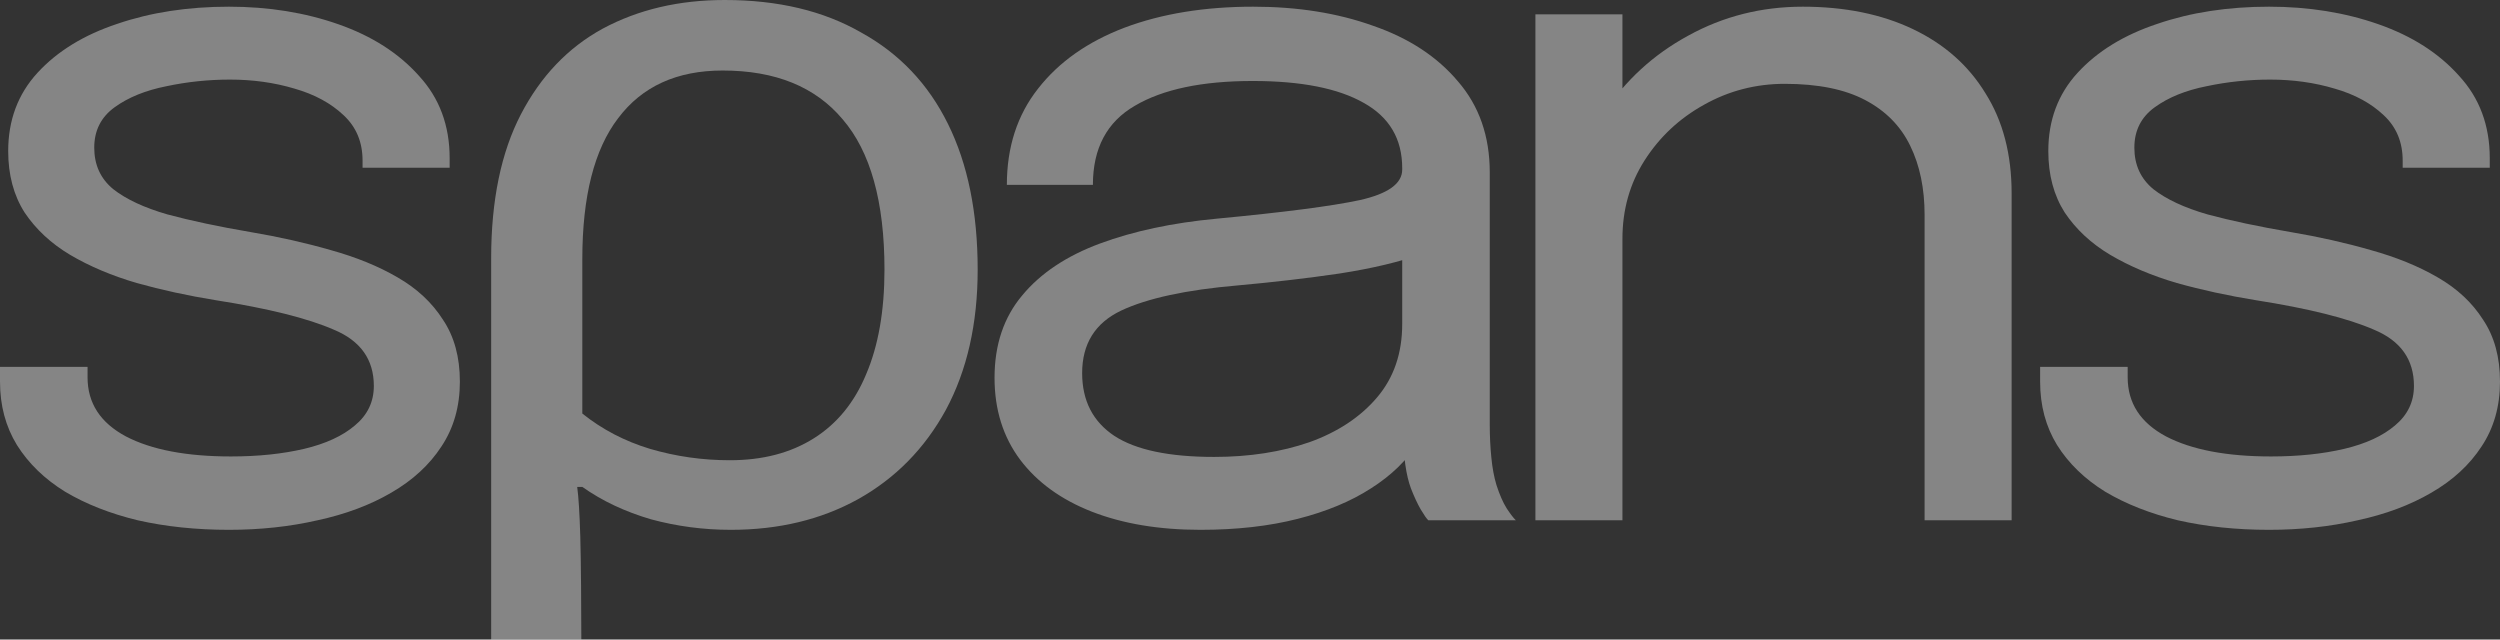 <svg width="43" height="11" viewBox="0 0 43 11" fill="none" xmlns="http://www.w3.org/2000/svg">
<rect x="0" y="0" width="43" height="11" fill="#333333" stroke="none"/>
<path d="M3.937 9.113C3.374 9.113 2.851 9.058 2.369 8.949C1.894 8.834 1.477 8.67 1.119 8.457C0.766 8.239 0.49 7.971 0.291 7.654C0.097 7.337 0 6.974 0 6.564C0 6.52 0 6.477 0 6.433C0 6.384 0 6.343 0 6.31H1.506C1.506 6.343 1.506 6.37 1.506 6.392C1.506 6.414 1.506 6.447 1.506 6.49C1.506 6.933 1.726 7.272 2.167 7.507C2.607 7.736 3.209 7.851 3.973 7.851C4.442 7.851 4.862 7.807 5.232 7.72C5.602 7.632 5.893 7.498 6.104 7.318C6.322 7.138 6.43 6.911 6.43 6.638C6.43 6.184 6.201 5.862 5.743 5.671C5.291 5.474 4.613 5.305 3.708 5.163C3.233 5.086 2.781 4.988 2.352 4.868C1.923 4.742 1.541 4.581 1.207 4.384C0.878 4.188 0.617 3.944 0.423 3.655C0.235 3.36 0.141 3.008 0.141 2.598C0.141 2.068 0.308 1.62 0.643 1.254C0.984 0.882 1.442 0.601 2.017 0.41C2.593 0.213 3.233 0.115 3.937 0.115C4.619 0.115 5.247 0.216 5.822 0.418C6.398 0.62 6.859 0.915 7.205 1.303C7.558 1.685 7.734 2.158 7.734 2.721C7.734 2.743 7.734 2.77 7.734 2.803C7.734 2.83 7.734 2.857 7.734 2.885H6.236C6.236 2.857 6.236 2.835 6.236 2.819C6.236 2.803 6.236 2.784 6.236 2.762C6.236 2.445 6.128 2.185 5.911 1.983C5.693 1.776 5.411 1.623 5.065 1.524C4.718 1.42 4.348 1.369 3.955 1.369C3.585 1.369 3.221 1.407 2.863 1.483C2.505 1.554 2.208 1.674 1.973 1.844C1.738 2.013 1.621 2.245 1.621 2.54C1.621 2.835 1.729 3.073 1.947 3.253C2.17 3.428 2.481 3.573 2.88 3.688C3.286 3.797 3.761 3.898 4.307 3.991C4.795 4.073 5.256 4.177 5.69 4.302C6.125 4.423 6.507 4.578 6.835 4.769C7.17 4.961 7.431 5.204 7.619 5.499C7.813 5.788 7.91 6.143 7.91 6.564C7.91 6.99 7.804 7.362 7.593 7.679C7.387 7.995 7.1 8.26 6.73 8.474C6.366 8.687 5.943 8.845 5.461 8.949C4.986 9.058 4.478 9.113 3.937 9.113Z" fill="white" fill-opacity="0.4"/>
<path d="M8.448 11V4.442C8.448 3.447 8.619 2.622 8.959 1.967C9.3 1.311 9.769 0.819 10.368 0.492C10.979 0.164 11.678 0 12.465 0C13.381 0 14.162 0.186 14.808 0.557C15.466 0.918 15.965 1.442 16.305 2.131C16.646 2.819 16.816 3.655 16.816 4.638C16.816 5.567 16.634 6.37 16.27 7.048C15.906 7.714 15.401 8.228 14.755 8.588C14.121 8.938 13.393 9.113 12.571 9.113C12.101 9.113 11.643 9.053 11.197 8.932C10.75 8.801 10.357 8.616 10.016 8.375H9.928C9.952 8.55 9.969 8.834 9.981 9.227C9.993 9.621 9.999 10.508 9.999 11H8.448ZM12.553 7.916C13.117 7.916 13.598 7.791 13.998 7.539C14.397 7.288 14.696 6.922 14.896 6.441C15.107 5.949 15.213 5.349 15.213 4.638C15.213 3.469 14.972 2.606 14.491 2.049C14.021 1.491 13.334 1.213 12.43 1.213C11.643 1.213 11.044 1.486 10.633 2.032C10.222 2.568 10.016 3.376 10.016 4.458V7.113C10.357 7.386 10.744 7.588 11.179 7.72C11.625 7.851 12.083 7.916 12.553 7.916Z" fill="white" fill-opacity="0.4"/>
<path d="M20.648 9.113C19.937 9.113 19.314 9.009 18.78 8.801C18.252 8.594 17.84 8.296 17.547 7.908C17.253 7.515 17.106 7.045 17.106 6.499C17.106 5.93 17.265 5.458 17.582 5.081C17.899 4.698 18.346 4.401 18.921 4.188C19.497 3.975 20.166 3.832 20.929 3.761C22.08 3.652 22.899 3.546 23.387 3.442C23.874 3.333 24.118 3.158 24.118 2.917C24.118 2.912 24.118 2.909 24.118 2.909C24.118 2.904 24.118 2.898 24.118 2.893C24.118 2.39 23.898 2.016 23.457 1.77C23.017 1.519 22.38 1.393 21.546 1.393C20.677 1.393 20.002 1.535 19.52 1.819C19.038 2.098 18.798 2.551 18.798 3.18H17.318C17.318 2.529 17.497 1.978 17.855 1.524C18.213 1.065 18.71 0.716 19.344 0.475C19.984 0.235 20.721 0.115 21.555 0.115C22.318 0.115 23.005 0.224 23.616 0.443C24.233 0.656 24.72 0.975 25.078 1.401C25.442 1.822 25.624 2.344 25.624 2.967C25.624 3.081 25.624 3.196 25.624 3.311C25.624 3.42 25.624 3.532 25.624 3.647V7.31C25.624 7.501 25.633 7.687 25.651 7.867C25.668 8.047 25.698 8.206 25.739 8.342C25.792 8.506 25.85 8.64 25.915 8.744C25.98 8.842 26.032 8.911 26.073 8.949H24.567C24.538 8.922 24.494 8.859 24.435 8.76C24.376 8.657 24.321 8.536 24.268 8.4C24.227 8.29 24.194 8.154 24.171 7.99C24.147 7.821 24.136 7.646 24.136 7.466L24.382 7.621C24.2 7.916 23.933 8.176 23.581 8.4C23.234 8.624 22.814 8.799 22.321 8.924C21.828 9.05 21.27 9.113 20.648 9.113ZM20.885 7.859C21.49 7.859 22.036 7.774 22.524 7.605C23.011 7.43 23.399 7.173 23.686 6.835C23.974 6.496 24.118 6.075 24.118 5.573V3.843L24.453 4.368C24.077 4.504 23.607 4.616 23.043 4.704C22.485 4.786 21.901 4.854 21.291 4.909C20.404 4.985 19.734 5.13 19.282 5.343C18.836 5.556 18.613 5.914 18.613 6.417C18.613 6.892 18.798 7.252 19.168 7.498C19.538 7.739 20.11 7.859 20.885 7.859Z" fill="white" fill-opacity="0.4"/>
<path d="M33.103 8.949V4.778C33.103 4.526 33.103 4.321 33.103 4.163C33.103 3.999 33.103 3.843 33.103 3.696C33.103 3.242 33.021 2.846 32.856 2.508C32.692 2.169 32.434 1.907 32.081 1.721C31.729 1.535 31.268 1.442 30.698 1.442C30.199 1.442 29.735 1.562 29.307 1.803C28.884 2.038 28.543 2.357 28.285 2.762C28.032 3.16 27.906 3.608 27.906 4.106L27.052 3.802C27.052 3.12 27.231 2.499 27.589 1.942C27.953 1.385 28.434 0.942 29.034 0.615C29.638 0.281 30.296 0.115 31.007 0.115C31.729 0.115 32.36 0.243 32.901 0.5C33.441 0.757 33.858 1.125 34.151 1.606C34.451 2.082 34.6 2.655 34.6 3.327C34.6 3.568 34.6 3.83 34.6 4.114C34.6 4.398 34.6 4.663 34.6 4.909V8.949H33.103ZM26.409 8.949V0.246H27.906V8.949H26.409Z" fill="white" fill-opacity="0.4"/>
<path d="M39.027 9.113C38.464 9.113 37.941 9.058 37.459 8.949C36.984 8.834 36.567 8.67 36.209 8.457C35.856 8.239 35.58 7.971 35.381 7.654C35.187 7.337 35.09 6.974 35.09 6.564C35.09 6.52 35.09 6.477 35.09 6.433C35.09 6.384 35.09 6.343 35.09 6.31H36.596C36.596 6.343 36.596 6.37 36.596 6.392C36.596 6.414 36.596 6.447 36.596 6.49C36.596 6.933 36.816 7.272 37.257 7.507C37.697 7.736 38.299 7.851 39.063 7.851C39.532 7.851 39.952 7.807 40.322 7.72C40.692 7.632 40.983 7.498 41.194 7.318C41.411 7.138 41.52 6.911 41.52 6.638C41.52 6.184 41.291 5.862 40.833 5.671C40.381 5.474 39.703 5.305 38.798 5.163C38.323 5.086 37.87 4.988 37.442 4.868C37.013 4.742 36.631 4.581 36.297 4.384C35.968 4.188 35.706 3.944 35.513 3.655C35.325 3.36 35.231 3.008 35.231 2.598C35.231 2.068 35.398 1.62 35.733 1.254C36.074 0.882 36.532 0.601 37.107 0.41C37.683 0.213 38.323 0.115 39.027 0.115C39.709 0.115 40.337 0.216 40.912 0.418C41.488 0.62 41.949 0.915 42.295 1.303C42.648 1.685 42.824 2.158 42.824 2.721C42.824 2.743 42.824 2.77 42.824 2.803C42.824 2.83 42.824 2.857 42.824 2.885H41.326C41.326 2.857 41.326 2.835 41.326 2.819C41.326 2.803 41.326 2.784 41.326 2.762C41.326 2.445 41.218 2.185 41.001 1.983C40.783 1.776 40.501 1.623 40.155 1.524C39.808 1.42 39.438 1.369 39.045 1.369C38.675 1.369 38.311 1.407 37.953 1.483C37.594 1.554 37.298 1.674 37.063 1.844C36.828 2.013 36.711 2.245 36.711 2.54C36.711 2.835 36.819 3.073 37.037 3.253C37.26 3.428 37.571 3.573 37.97 3.688C38.376 3.797 38.851 3.898 39.397 3.991C39.885 4.073 40.346 4.177 40.78 4.302C41.215 4.423 41.596 4.578 41.925 4.769C42.26 4.961 42.521 5.204 42.709 5.499C42.903 5.788 43 6.143 43 6.564C43 6.99 42.894 7.362 42.683 7.679C42.477 7.995 42.19 8.26 41.82 8.474C41.456 8.687 41.033 8.845 40.551 8.949C40.076 9.058 39.568 9.113 39.027 9.113Z" fill="white" fill-opacity="0.4"/>
</svg>
